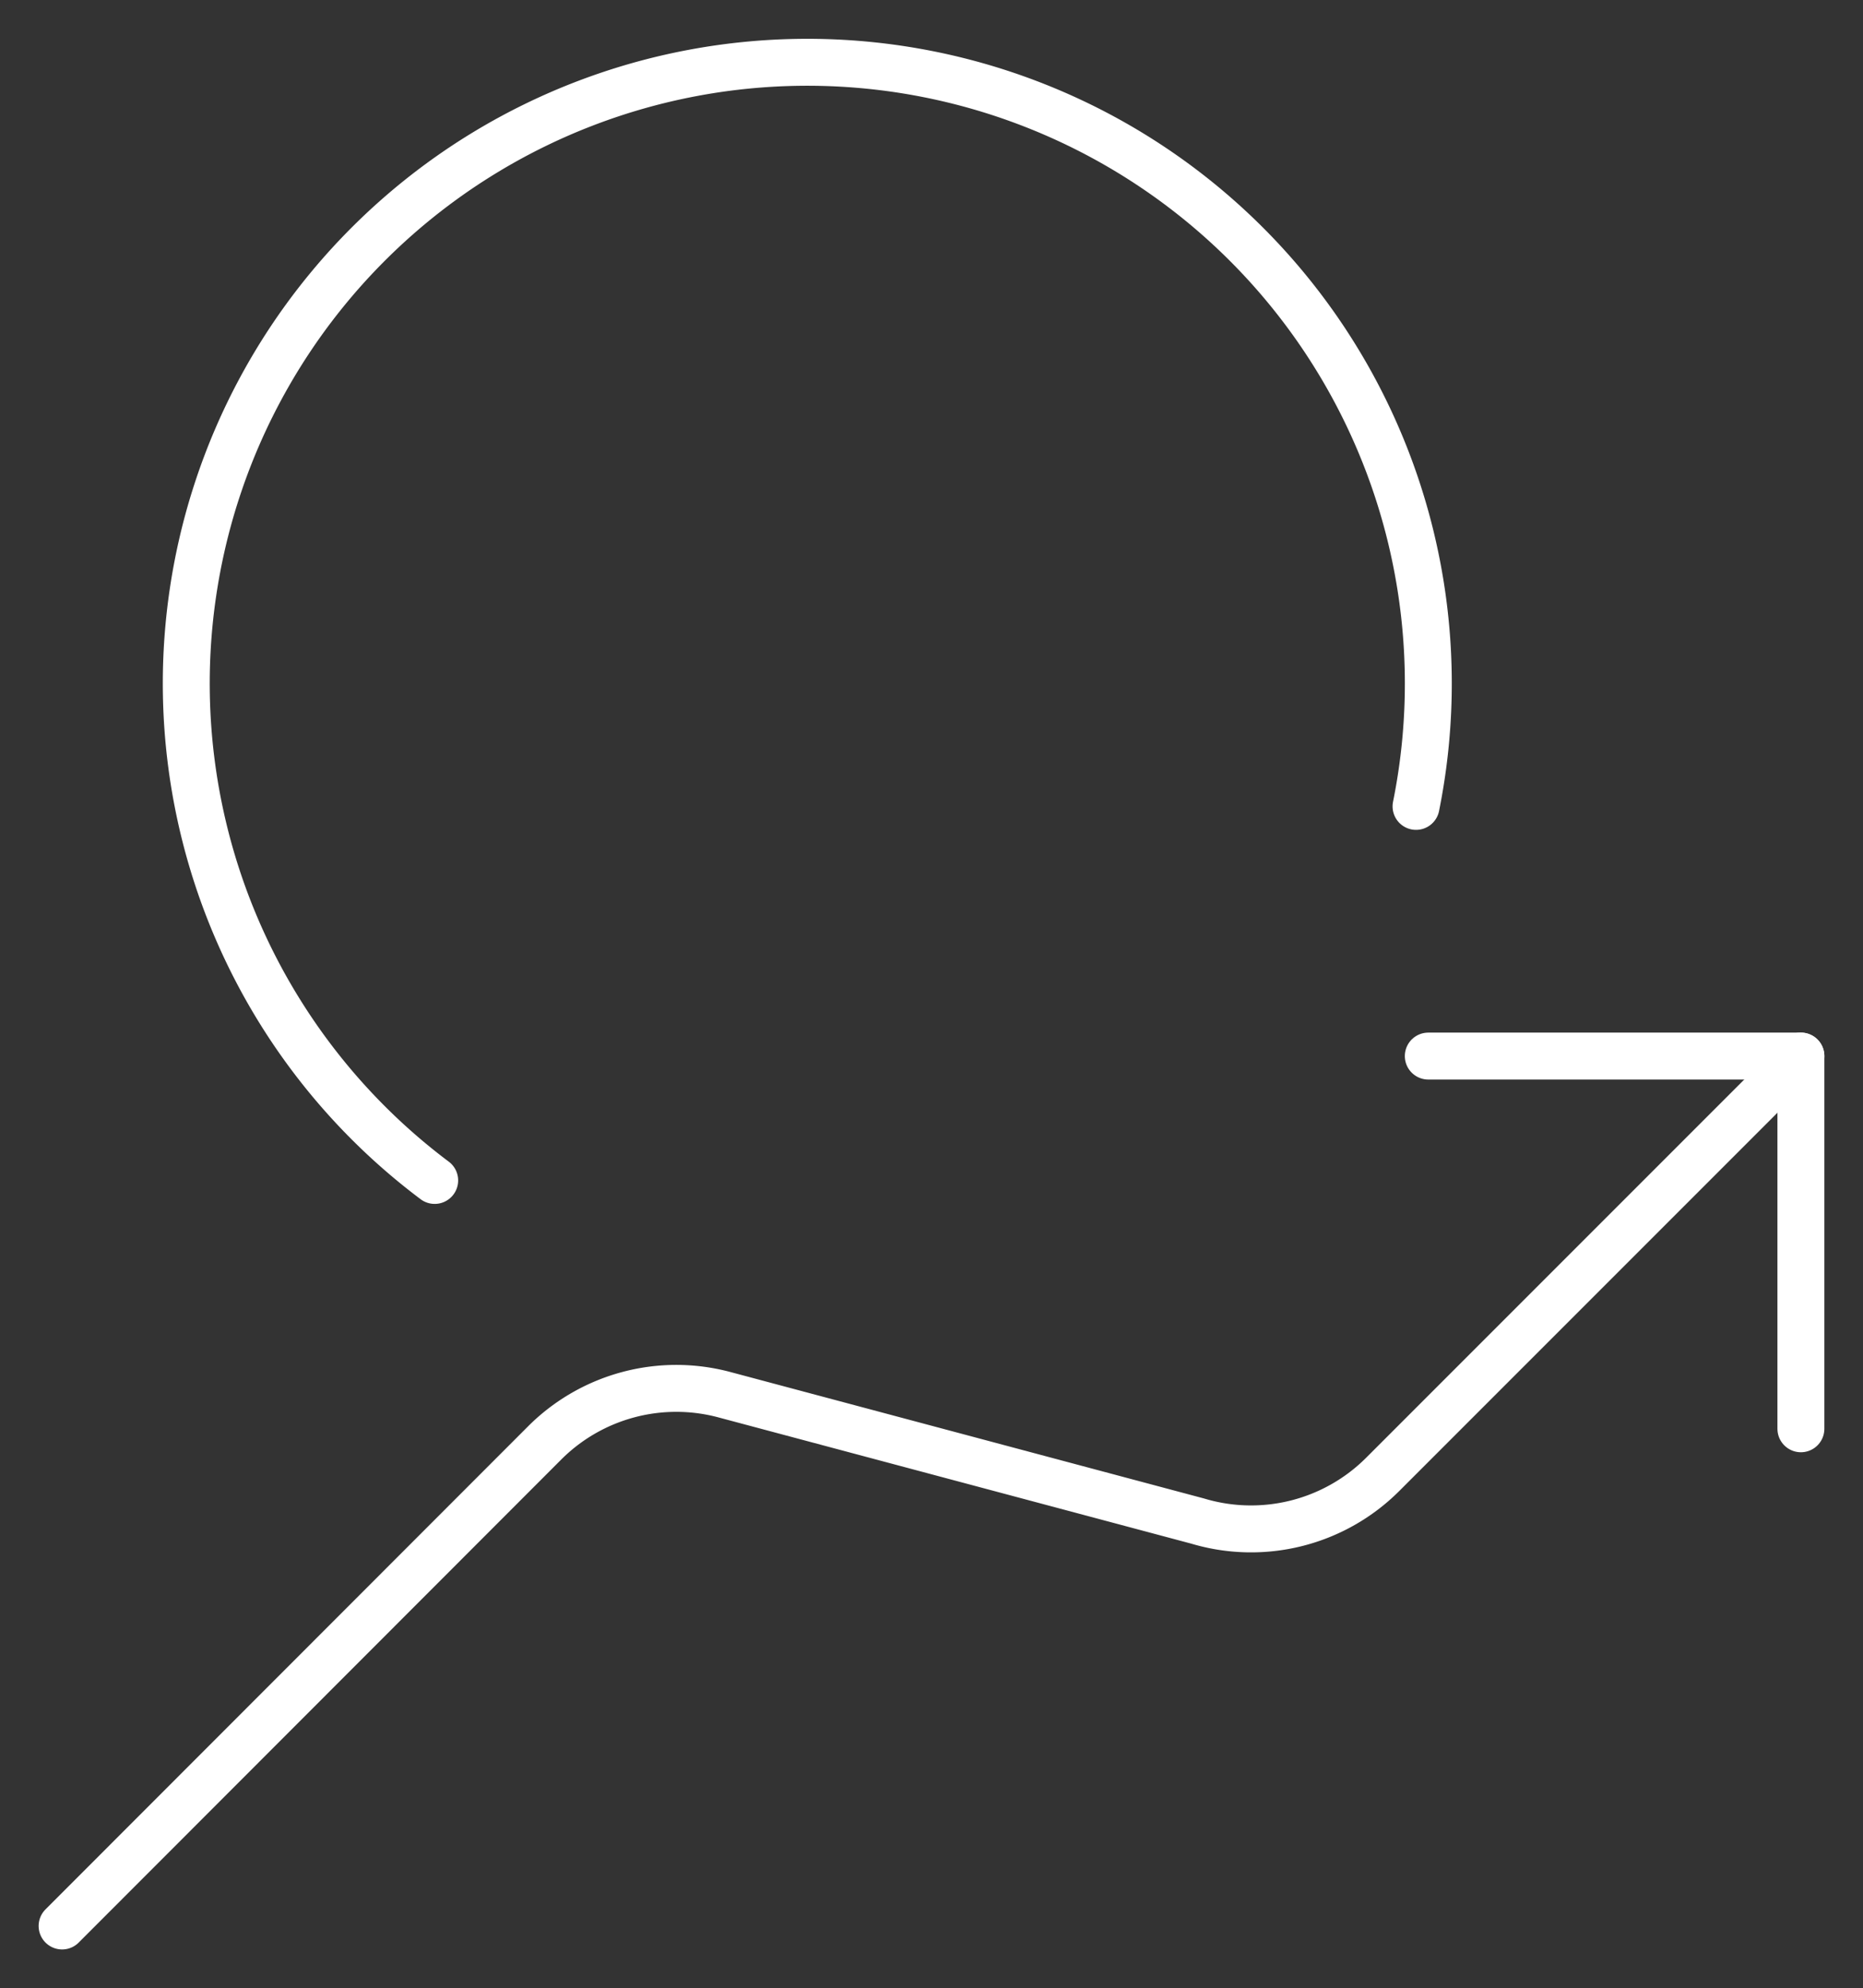 <svg xmlns="http://www.w3.org/2000/svg" xmlns:xlink="http://www.w3.org/1999/xlink" width="79.404" height="84.711" viewBox="0 0 79.404 84.711"><rect x="0" y="0" width="79.404" height="84.711" fill="#333333" stroke="none"/><defs><clipPath id="clip-path"><rect id="Rechteck_231" data-name="Rechteck 231" width="79.404" height="84.711" fill="none" stroke="#fff" stroke-width="2"></rect></clipPath></defs><g id="Gruppe_1196" data-name="Gruppe 1196" transform="translate(0 0)"><g id="Gruppe_1195" data-name="Gruppe 1195" transform="translate(0 0)" clip-path="url(#clip-path)"><path id="Pfad_926" data-name="Pfad 926" d="M33.131,28.632V12.751H17.25" transform="translate(43.626 32.248)" fill="none" stroke="#fff" stroke-linecap="round" stroke-linejoin="round" stroke-width="2"></path><path id="Pfad_927" data-name="Pfad 927" d="M74.86,12.751,57.038,30.573a7.937,7.937,0,0,1-7.894,1.99L28.982,27.181a7.935,7.935,0,0,0-7.665,2.054L.75,49.817" transform="translate(1.897 32.248)" fill="none" stroke="#fff" stroke-linecap="round" stroke-linejoin="round" stroke-width="2"></path><path id="Pfad_928" data-name="Pfad 928" d="M54.665,32.462A26.469,26.469,0,1,0,12.838,48.4" transform="translate(5.689 1.898)" fill="none" stroke="#fff" stroke-linecap="round" stroke-linejoin="round" stroke-width="2"></path></g></g></svg>